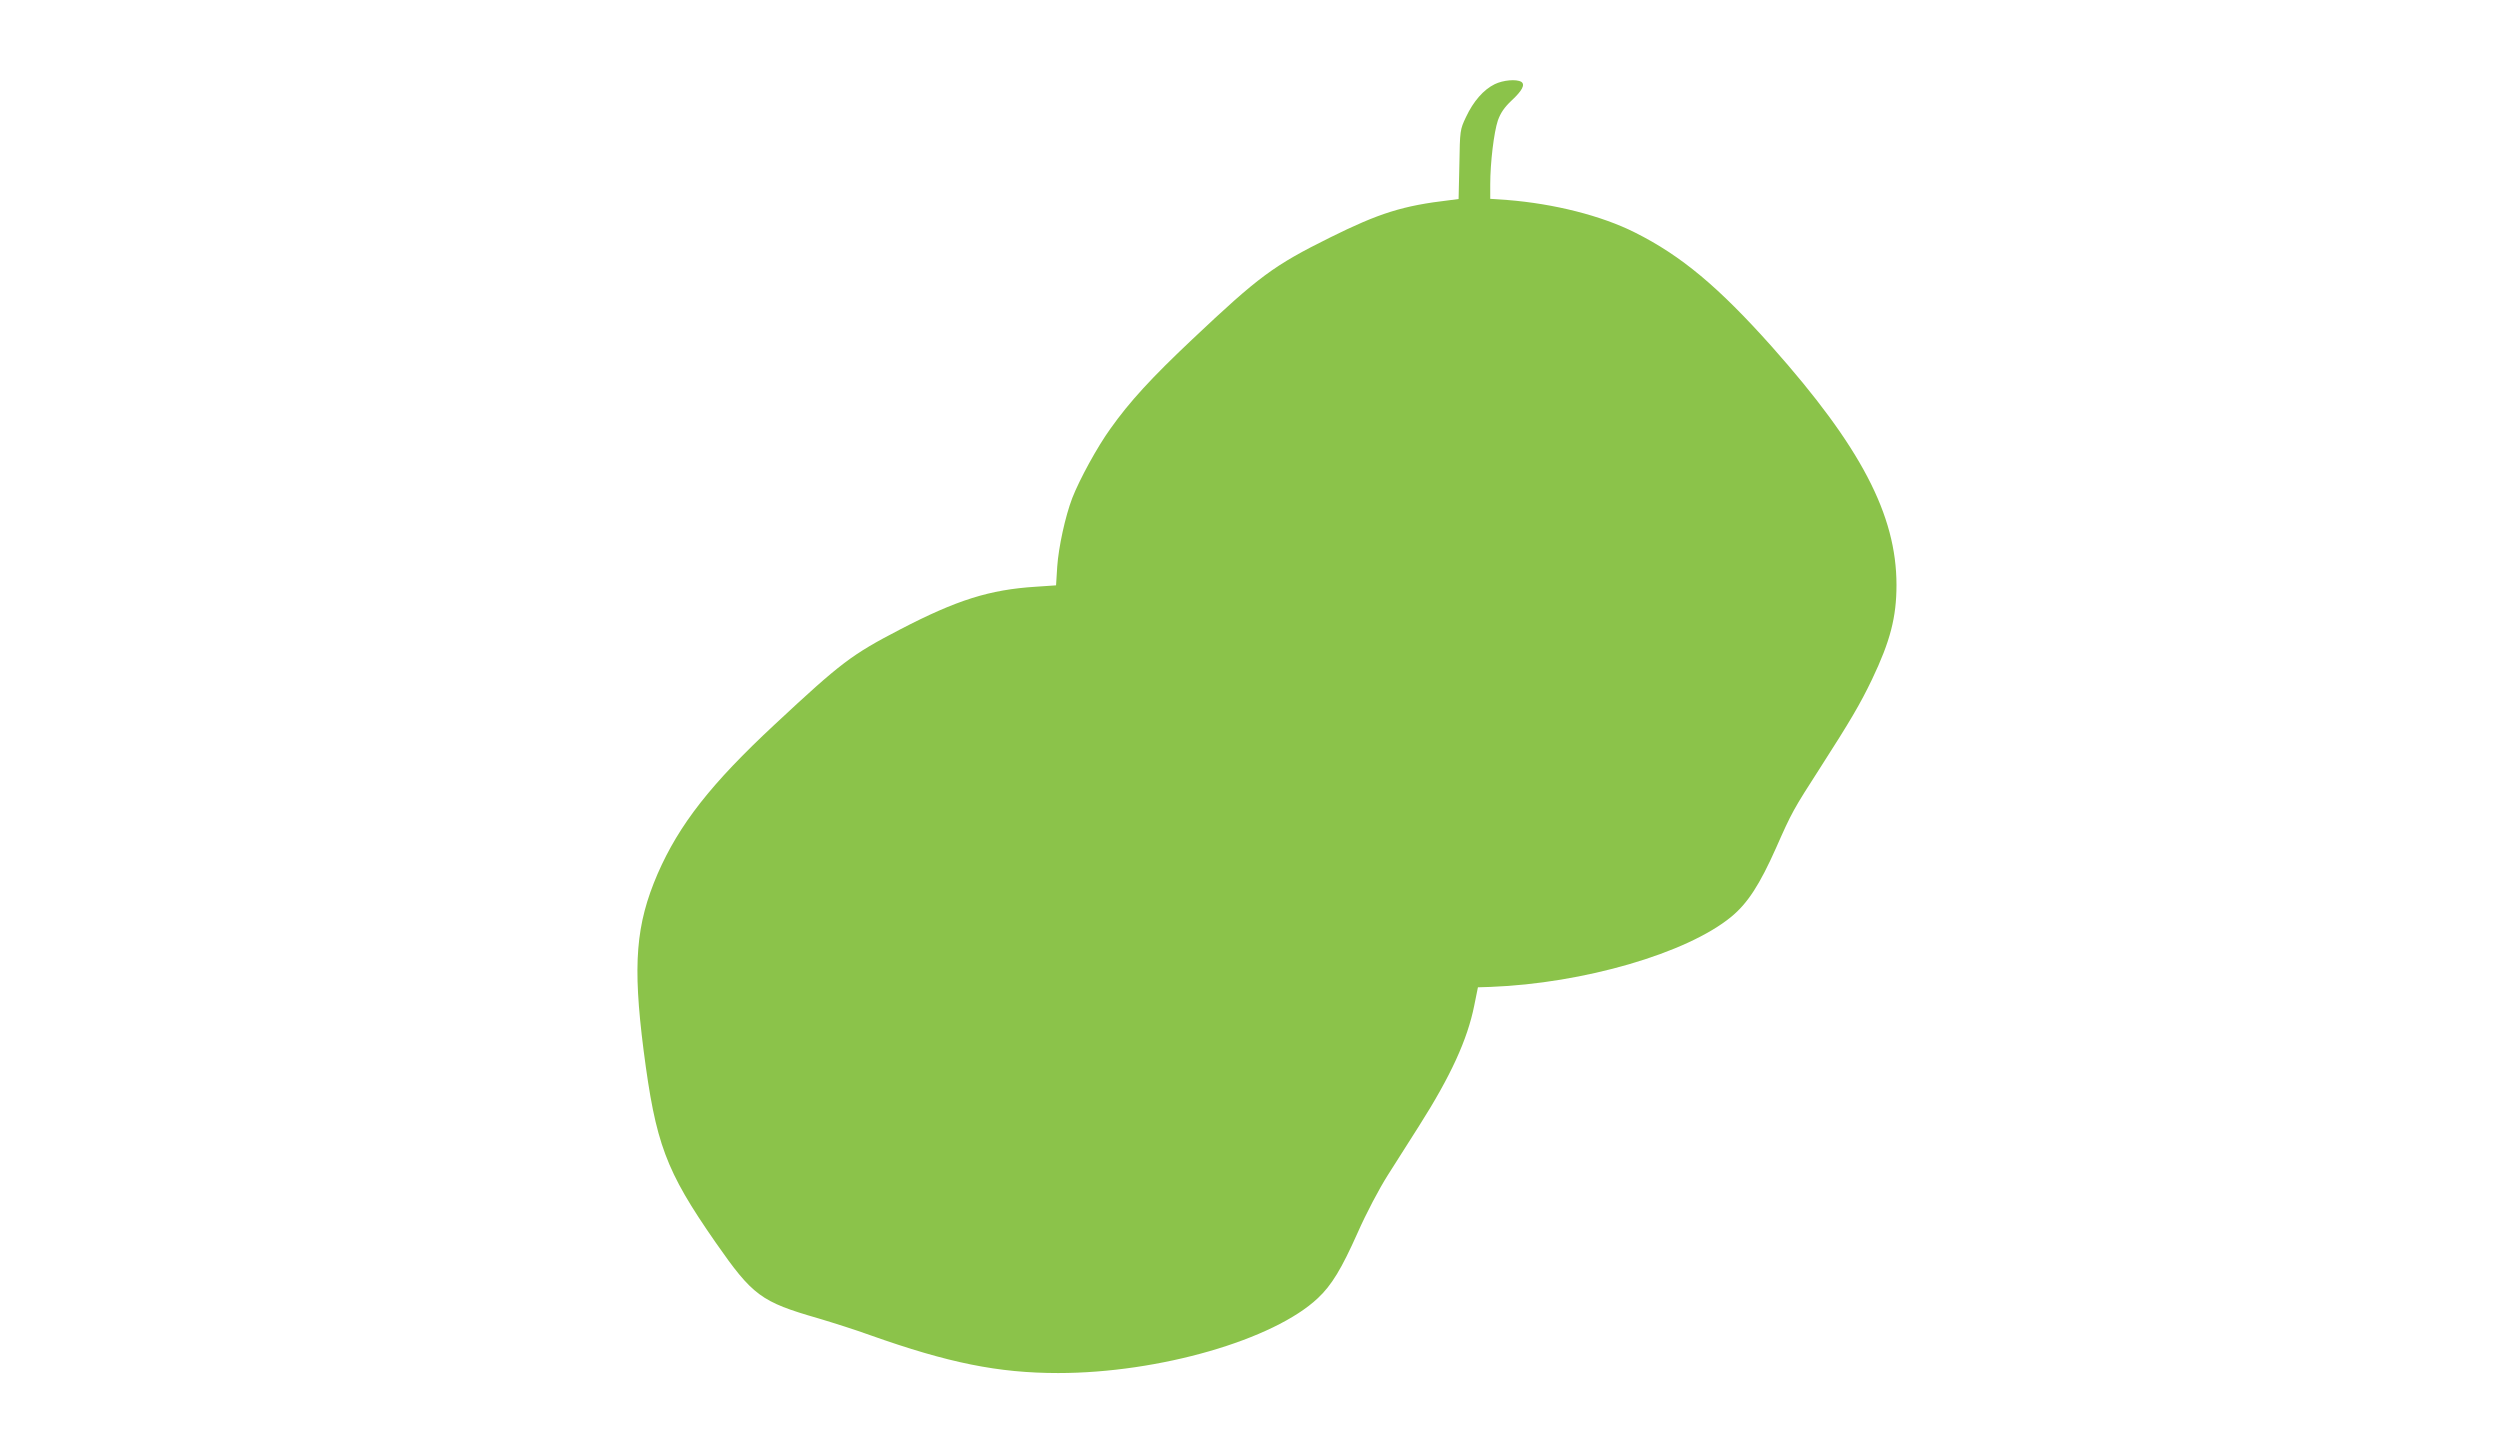 <?xml version="1.0" standalone="no"?>
<!DOCTYPE svg PUBLIC "-//W3C//DTD SVG 20010904//EN"
 "http://www.w3.org/TR/2001/REC-SVG-20010904/DTD/svg10.dtd">
<svg version="1.0" xmlns="http://www.w3.org/2000/svg"
 width="1280pt" height="744pt" viewBox="0 0 1280 744"
 preserveAspectRatio="xMidYMid meet">
<g transform="translate(0,744) scale(0.1,-0.1)"
fill="#8bc34a" stroke="none">
<path d="M7653 7009 c-57 -28 -109 -87 -147 -168 -31 -65 -31 -69 -34 -243
l-4 -177 -46 -6 c-240 -28 -360 -66 -612 -191 -290 -144 -364 -199 -705 -521
-209 -197 -321 -319 -419 -457 -68 -94 -159 -261 -196 -356 -36 -94 -70 -251
-77 -351 l-6 -96 -103 -7 c-238 -15 -405 -68 -694 -218 -250 -130 -302 -169
-642 -486 -329 -306 -491 -514 -601 -766 -112 -260 -128 -463 -72 -902 62
-480 113 -617 368 -984 191 -274 232 -305 527 -390 74 -22 194 -60 265 -86
400 -142 656 -194 963 -194 516 0 1104 170 1330 384 70 66 120 148 203 334 45
102 110 225 155 296 42 66 114 180 160 252 162 255 247 441 282 615 l19 94 64
2 c476 18 1006 172 1233 359 84 69 146 165 230 354 80 181 87 194 226 410 154
240 204 325 265 452 93 195 125 318 125 483 0 359 -183 708 -638 1220 -273
306 -464 466 -702 585 -171 86 -414 147 -652 166 l-88 6 0 73 c0 113 19 268
39 328 14 39 33 67 70 102 55 51 71 82 50 96 -25 15 -93 9 -136 -12z"/>
</g>
</svg>
